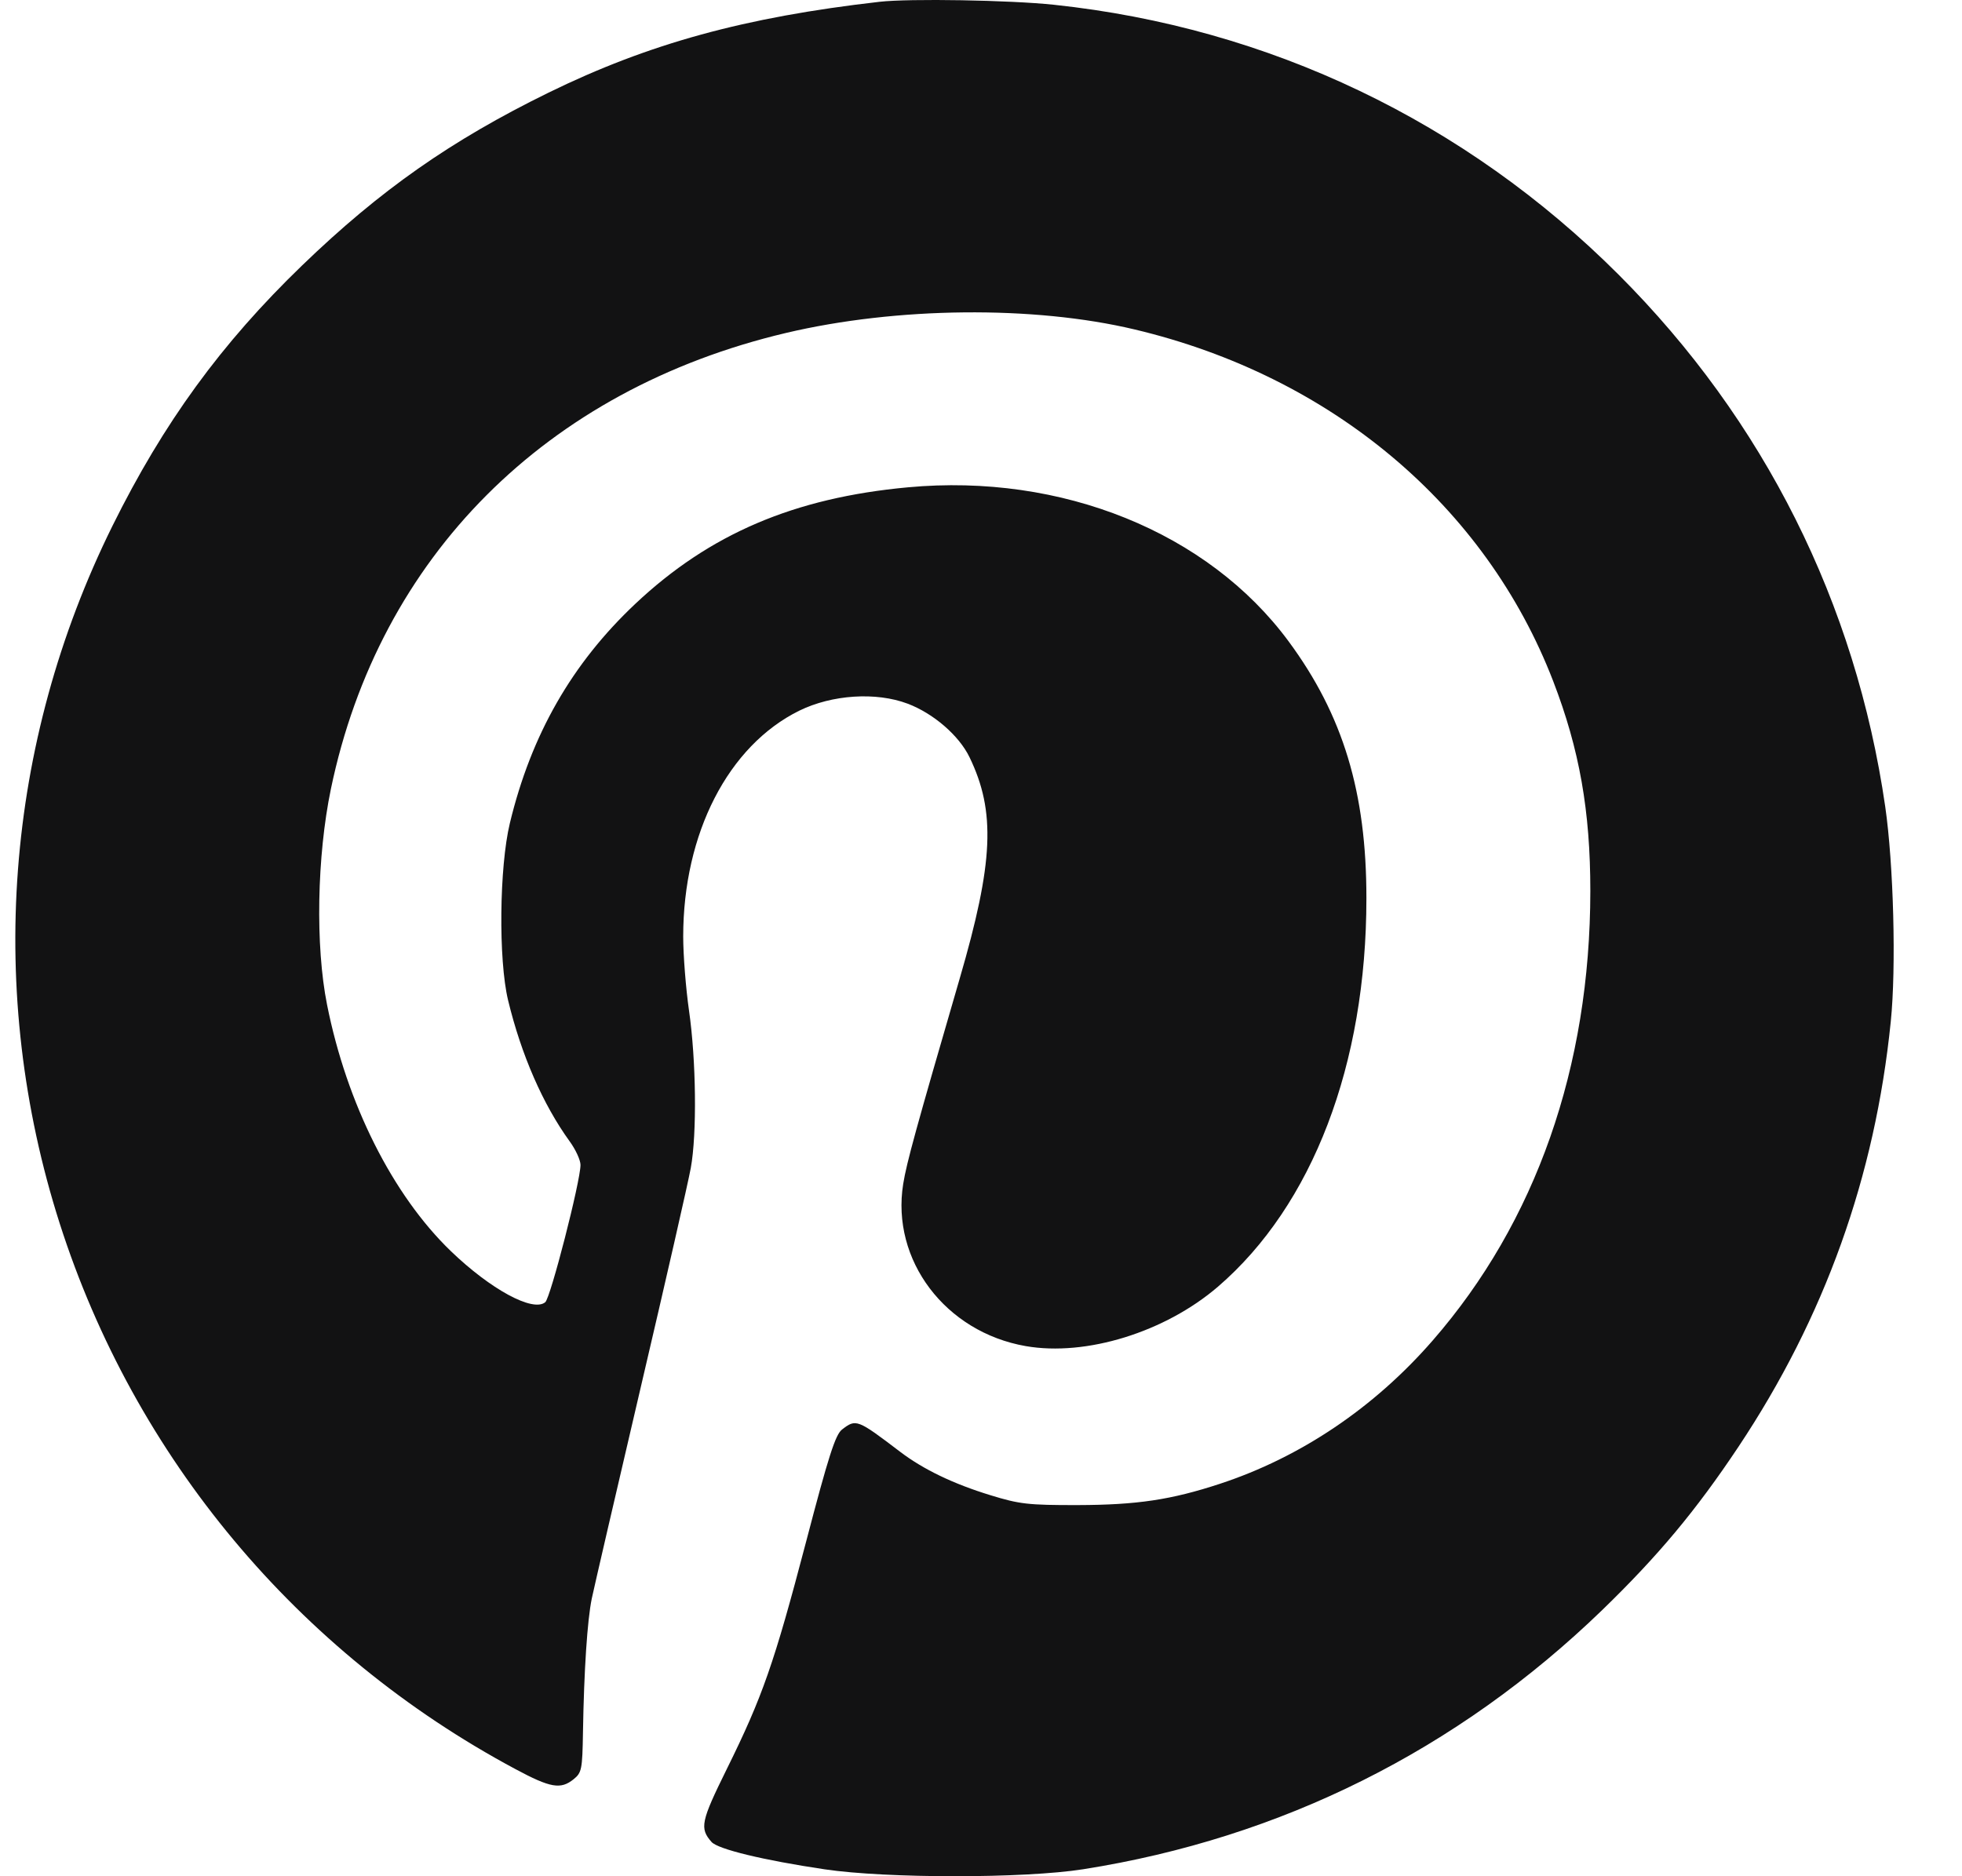 <?xml version="1.0" encoding="UTF-8"?> <svg xmlns="http://www.w3.org/2000/svg" width="23" height="22" viewBox="0 0 23 22" fill="none"><path fill-rule="evenodd" clip-rule="evenodd" d="M10.311 0.021C8.735 0.201 7.607 0.51 6.429 1.087C5.287 1.647 4.457 2.229 3.542 3.112C2.593 4.028 1.917 4.957 1.318 6.167C0.055 8.721 -0.166 11.637 0.7 14.346C1.577 17.087 3.487 19.376 6.041 20.743C6.454 20.965 6.573 20.985 6.725 20.862C6.819 20.786 6.827 20.747 6.834 20.314C6.846 19.583 6.885 18.998 6.937 18.745C6.964 18.618 7.223 17.497 7.514 16.255C7.805 15.013 8.068 13.861 8.098 13.695C8.171 13.296 8.161 12.431 8.077 11.849C8.04 11.59 8.009 11.2 8.009 10.982C8.009 9.771 8.537 8.744 9.37 8.333C9.754 8.145 10.269 8.111 10.64 8.251C10.942 8.365 11.242 8.624 11.365 8.878C11.674 9.516 11.648 10.111 11.25 11.475C10.736 13.242 10.629 13.629 10.588 13.882C10.444 14.775 11.082 15.62 12.025 15.784C12.732 15.907 13.658 15.62 14.278 15.087C15.387 14.132 16.018 12.482 16.018 10.534C16.019 9.29 15.744 8.384 15.105 7.519C14.161 6.241 12.446 5.547 10.644 5.714C9.309 5.837 8.32 6.26 7.45 7.078C6.705 7.779 6.227 8.614 5.977 9.652C5.853 10.168 5.842 11.254 5.956 11.728C6.11 12.367 6.365 12.951 6.678 13.383C6.748 13.479 6.805 13.603 6.805 13.659C6.805 13.851 6.454 15.217 6.392 15.269C6.248 15.389 5.751 15.119 5.284 14.669C4.603 14.012 4.065 12.942 3.834 11.781C3.696 11.092 3.715 10.042 3.879 9.251C4.445 6.53 6.401 4.569 9.214 3.904C10.508 3.598 12.117 3.581 13.301 3.863C15.609 4.411 17.415 5.93 18.208 7.988C18.516 8.788 18.643 9.509 18.643 10.447C18.642 12.511 18.004 14.329 16.796 15.717C16.11 16.506 15.247 17.087 14.302 17.398C13.727 17.587 13.329 17.646 12.634 17.648C12.052 17.649 11.951 17.637 11.61 17.532C11.175 17.399 10.823 17.229 10.552 17.023C10.049 16.64 10.035 16.635 9.871 16.762C9.793 16.822 9.712 17.075 9.448 18.084C9.075 19.505 8.938 19.897 8.52 20.743C8.216 21.359 8.2 21.437 8.341 21.598C8.416 21.683 8.949 21.812 9.668 21.919C10.394 22.027 12.009 22.027 12.698 21.918C15.02 21.552 17.085 20.52 18.781 18.88C19.439 18.242 19.88 17.714 20.379 16.965C21.39 15.446 21.981 13.798 22.165 11.979C22.23 11.345 22.198 10.136 22.1 9.458C21.754 7.071 20.679 4.925 18.974 3.22C17.177 1.423 14.878 0.324 12.356 0.056C11.839 0.001 10.661 -0.019 10.311 0.021Z" fill="#121213"></path></svg> 